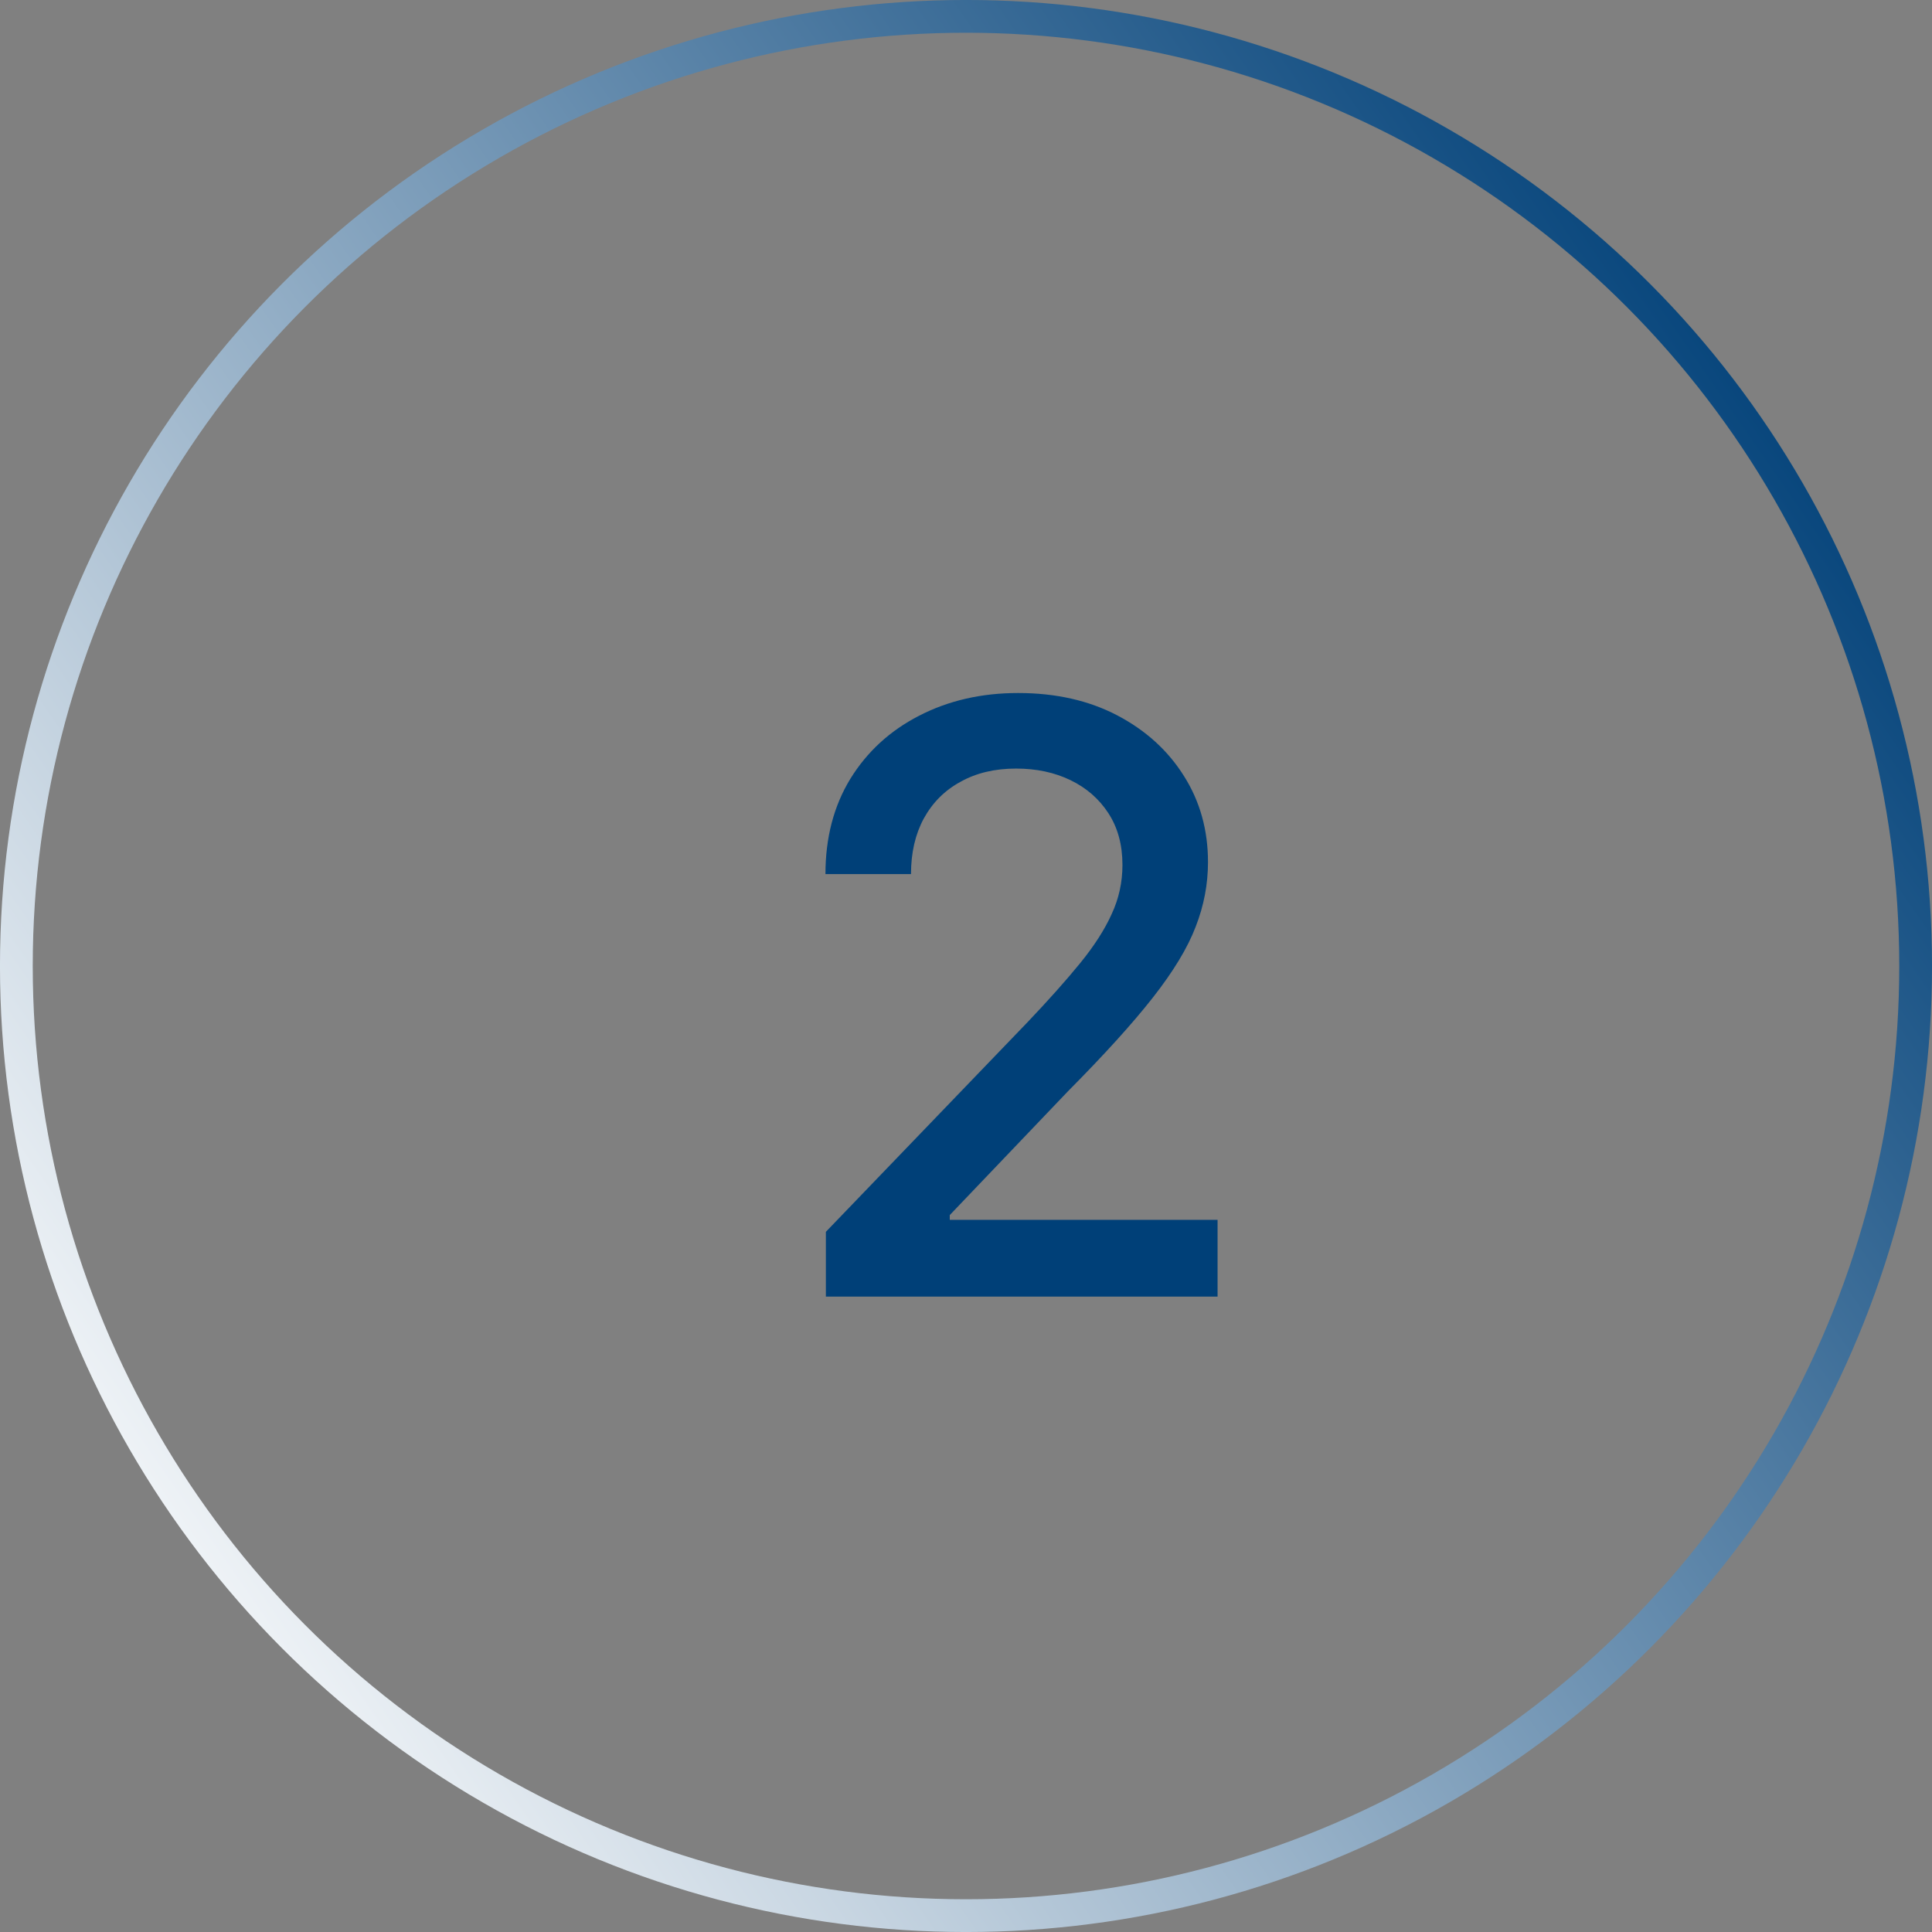 <?xml version="1.0" encoding="UTF-8"?> <svg xmlns="http://www.w3.org/2000/svg" width="47" height="47" viewBox="0 0 47 47" fill="none"><rect x="0" y="0" width="47" height="47" fill="#808080" stroke="none"/><path d="M20.091 31.543V29.967L24.992 24.872C25.51 24.327 25.938 23.847 26.275 23.433C26.619 23.011 26.875 22.612 27.044 22.236C27.219 21.86 27.306 21.462 27.306 21.04C27.306 20.554 27.193 20.136 26.966 19.786C26.739 19.436 26.431 19.167 26.042 18.979C25.653 18.791 25.212 18.697 24.72 18.697C24.201 18.697 23.75 18.804 23.368 19.018C22.985 19.225 22.687 19.523 22.473 19.912C22.266 20.295 22.162 20.745 22.162 21.264H20.081C20.081 20.382 20.282 19.611 20.684 18.95C21.092 18.288 21.65 17.776 22.357 17.413C23.07 17.044 23.873 16.859 24.768 16.859C25.682 16.859 26.486 17.04 27.18 17.403C27.873 17.767 28.415 18.259 28.804 18.881C29.193 19.497 29.387 20.194 29.387 20.972C29.387 21.51 29.287 22.035 29.086 22.548C28.891 23.06 28.544 23.633 28.045 24.269C27.552 24.898 26.865 25.656 25.984 26.544L23.105 29.559V29.675H29.62V31.543H20.091Z" fill="#004078"></path><circle cx="23.5" cy="23.5" r="23.102" stroke="url(#paint0_linear_51_3496)" stroke-width="0.797"></circle><defs><linearGradient id="paint0_linear_51_3496" x1="43.017" y1="7.169" x2="-5.6978e-07" y2="37.042" gradientUnits="userSpaceOnUse"><stop stop-color="#004078"></stop><stop offset="1" stop-color="white"></stop></linearGradient></defs></svg> 